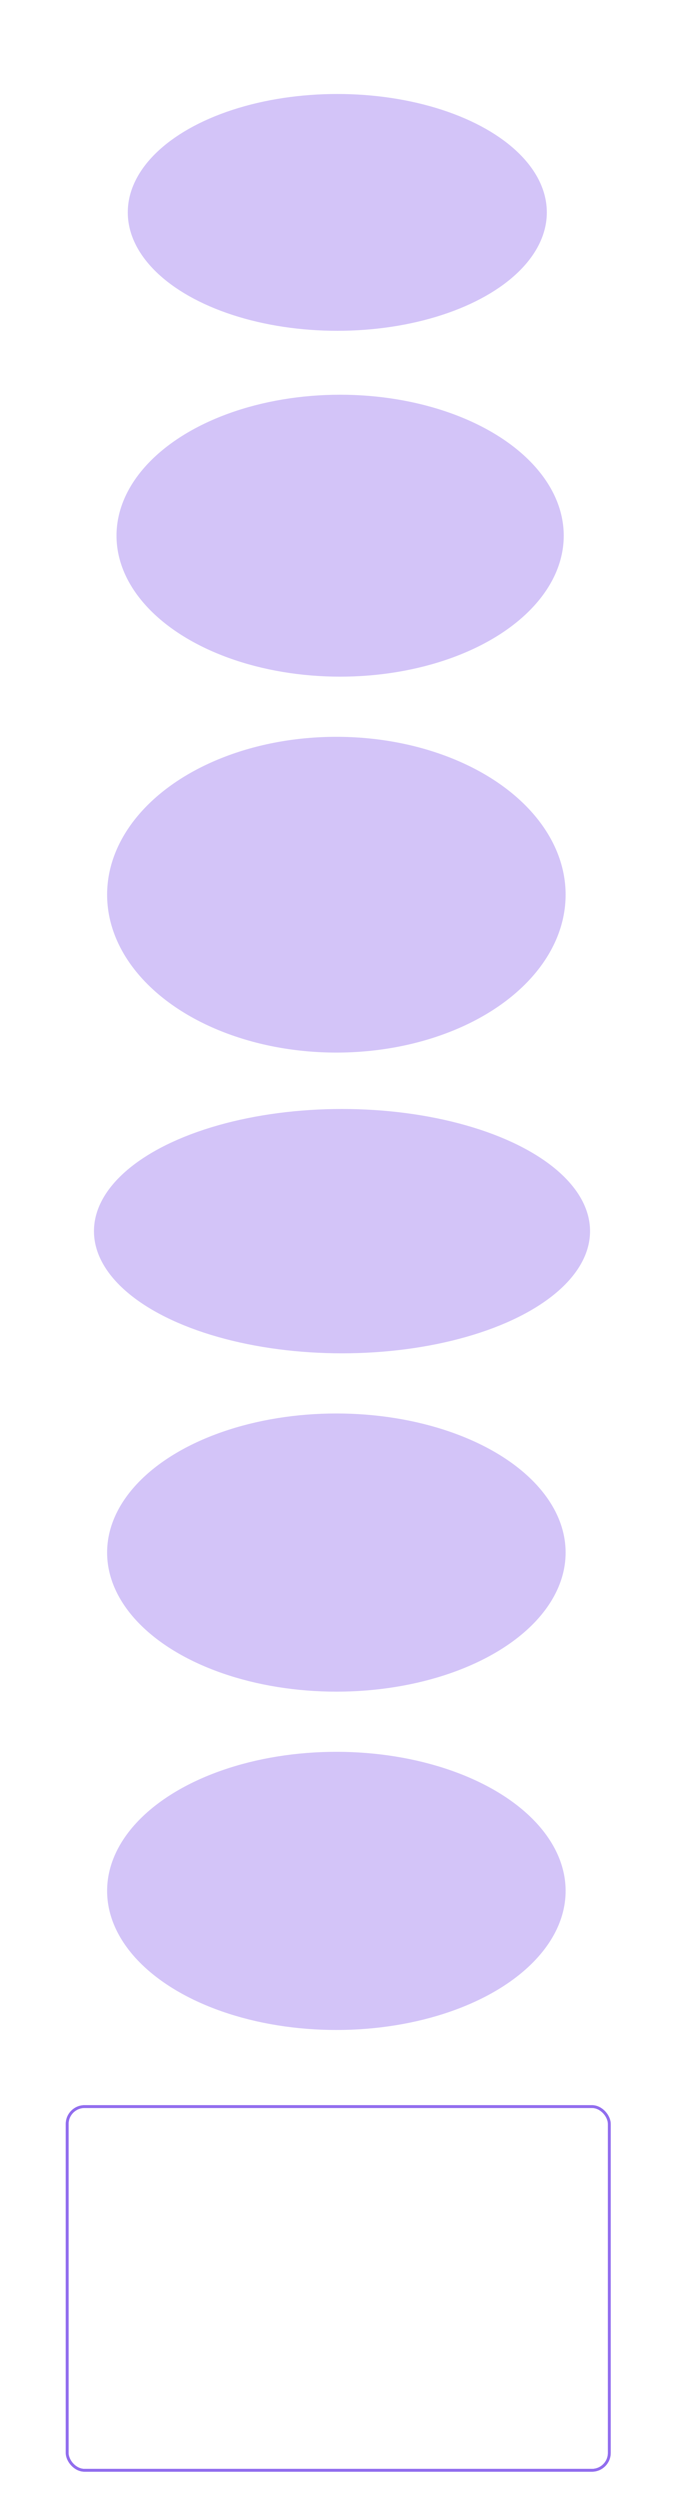 <?xml version="1.0" encoding="UTF-8"?> <svg xmlns="http://www.w3.org/2000/svg" width="364" height="1330" viewBox="0 0 364 1330" fill="none"> <g filter="url(#filter0_f_3287_1964)"> <ellipse cx="179.5" cy="113" rx="111.5" ry="63" fill="#916DEE" fill-opacity="0.4"></ellipse> </g> <g filter="url(#filter1_f_3287_1964)"> <ellipse cx="181" cy="285" rx="119" ry="75" fill="#916DEE" fill-opacity="0.4"></ellipse> </g> <g filter="url(#filter2_f_3287_1964)"> <ellipse cx="179" cy="476" rx="122" ry="84" fill="#916DEE" fill-opacity="0.4"></ellipse> </g> <g filter="url(#filter3_f_3287_1964)"> <ellipse cx="182" cy="655" rx="132" ry="65" fill="#916DEE" fill-opacity="0.4"></ellipse> </g> <g filter="url(#filter4_f_3287_1964)"> <ellipse cx="179" cy="826" rx="122" ry="74" fill="#916DEE" fill-opacity="0.4"></ellipse> </g> <g filter="url(#filter5_f_3287_1964)"> <ellipse cx="179" cy="1006" rx="122" ry="74" fill="#916DEE" fill-opacity="0.4"></ellipse> </g> <g filter="url(#filter6_f_3287_1964)"> <rect x="35.75" y="1120.75" width="288.5" height="193.5" rx="9.25" stroke="#916DEE" stroke-width="1.5"></rect> </g> <rect x="35.75" y="1120.75" width="288.5" height="193.5" rx="9.25" stroke="#916DEE" stroke-width="1.5"></rect> <defs> <filter id="filter0_f_3287_1964" x="18" y="0" width="323" height="226" filterUnits="userSpaceOnUse" color-interpolation-filters="sRGB"> <feFlood flood-opacity="0" result="BackgroundImageFix"></feFlood> <feBlend mode="normal" in="SourceGraphic" in2="BackgroundImageFix" result="shape"></feBlend> <feGaussianBlur stdDeviation="25" result="effect1_foregroundBlur_3287_1964"></feGaussianBlur> </filter> <filter id="filter1_f_3287_1964" x="12" y="160" width="338" height="250" filterUnits="userSpaceOnUse" color-interpolation-filters="sRGB"> <feFlood flood-opacity="0" result="BackgroundImageFix"></feFlood> <feBlend mode="normal" in="SourceGraphic" in2="BackgroundImageFix" result="shape"></feBlend> <feGaussianBlur stdDeviation="25" result="effect1_foregroundBlur_3287_1964"></feGaussianBlur> </filter> <filter id="filter2_f_3287_1964" x="7" y="342" width="344" height="268" filterUnits="userSpaceOnUse" color-interpolation-filters="sRGB"> <feFlood flood-opacity="0" result="BackgroundImageFix"></feFlood> <feBlend mode="normal" in="SourceGraphic" in2="BackgroundImageFix" result="shape"></feBlend> <feGaussianBlur stdDeviation="25" result="effect1_foregroundBlur_3287_1964"></feGaussianBlur> </filter> <filter id="filter3_f_3287_1964" x="0" y="540" width="364" height="230" filterUnits="userSpaceOnUse" color-interpolation-filters="sRGB"> <feFlood flood-opacity="0" result="BackgroundImageFix"></feFlood> <feBlend mode="normal" in="SourceGraphic" in2="BackgroundImageFix" result="shape"></feBlend> <feGaussianBlur stdDeviation="25" result="effect1_foregroundBlur_3287_1964"></feGaussianBlur> </filter> <filter id="filter4_f_3287_1964" x="7" y="702" width="344" height="248" filterUnits="userSpaceOnUse" color-interpolation-filters="sRGB"> <feFlood flood-opacity="0" result="BackgroundImageFix"></feFlood> <feBlend mode="normal" in="SourceGraphic" in2="BackgroundImageFix" result="shape"></feBlend> <feGaussianBlur stdDeviation="25" result="effect1_foregroundBlur_3287_1964"></feGaussianBlur> </filter> <filter id="filter5_f_3287_1964" x="7" y="882" width="344" height="248" filterUnits="userSpaceOnUse" color-interpolation-filters="sRGB"> <feFlood flood-opacity="0" result="BackgroundImageFix"></feFlood> <feBlend mode="normal" in="SourceGraphic" in2="BackgroundImageFix" result="shape"></feBlend> <feGaussianBlur stdDeviation="25" result="effect1_foregroundBlur_3287_1964"></feGaussianBlur> </filter> <filter id="filter6_f_3287_1964" x="20" y="1105" width="320" height="225" filterUnits="userSpaceOnUse" color-interpolation-filters="sRGB"> <feFlood flood-opacity="0" result="BackgroundImageFix"></feFlood> <feBlend mode="normal" in="SourceGraphic" in2="BackgroundImageFix" result="shape"></feBlend> <feGaussianBlur stdDeviation="7.5" result="effect1_foregroundBlur_3287_1964"></feGaussianBlur> </filter> </defs> </svg> 